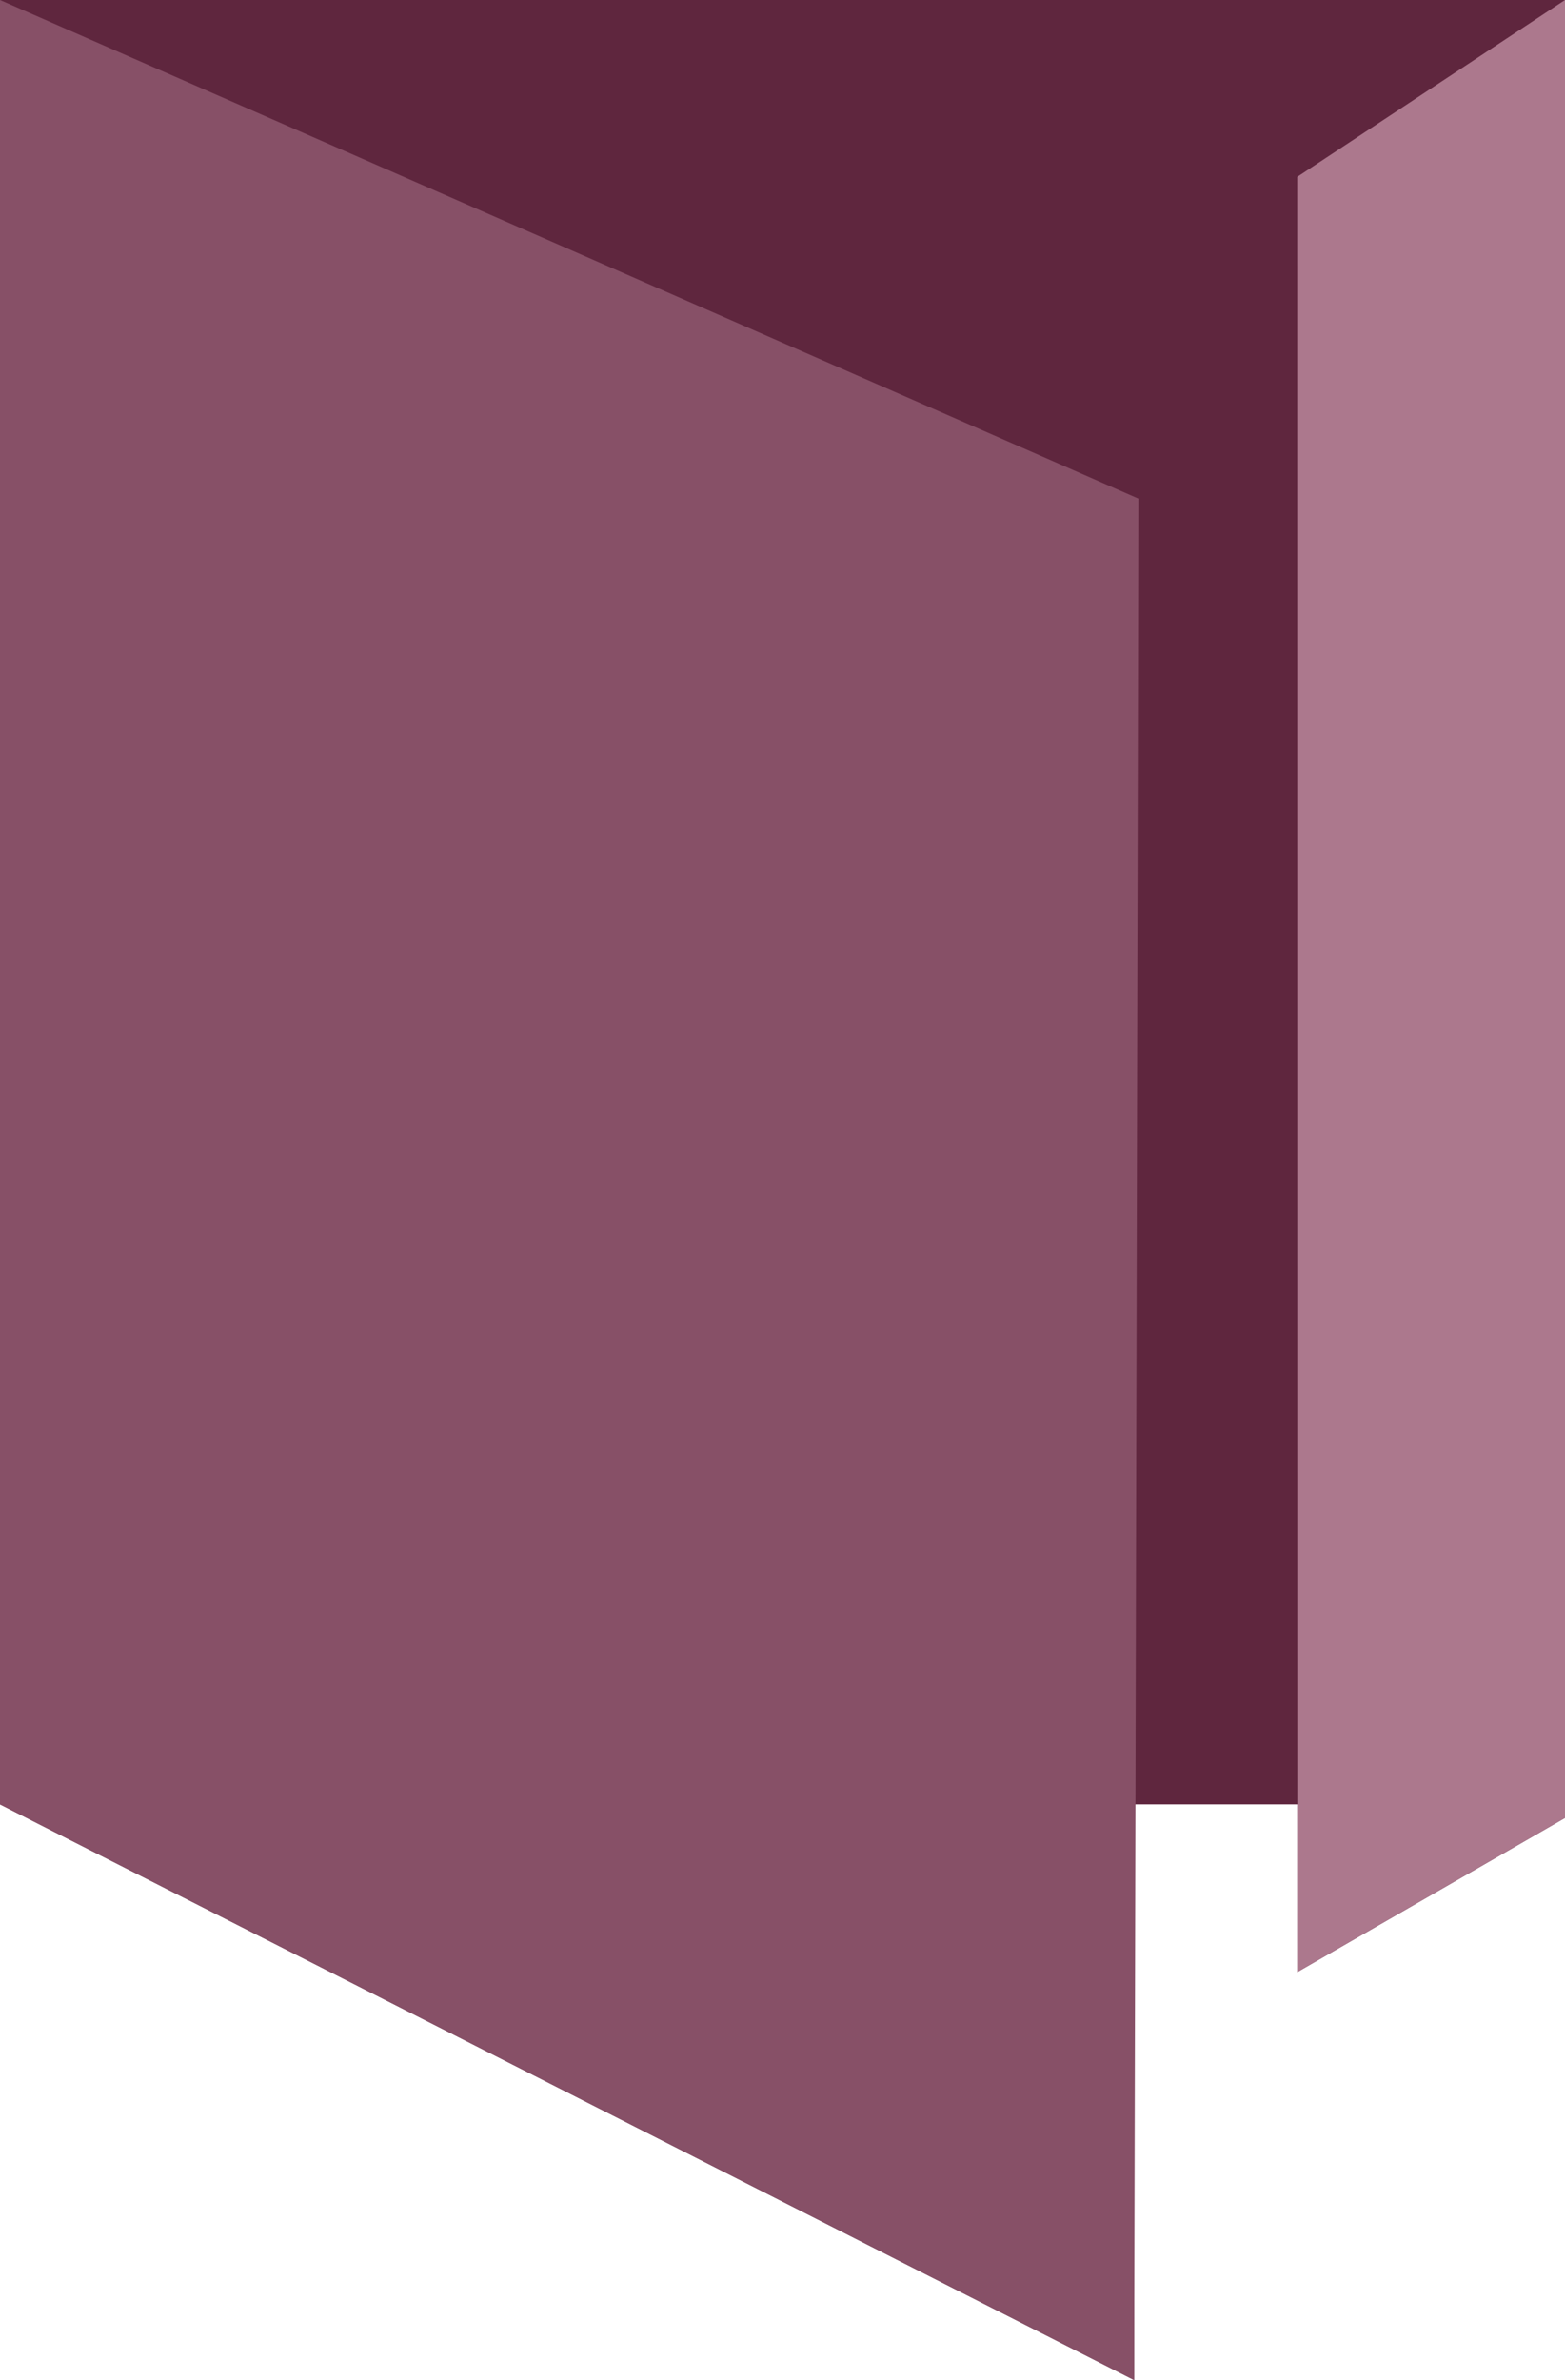 <svg id="Lager_1" data-name="Lager 1" xmlns="http://www.w3.org/2000/svg" viewBox="0 0 105.26 160"><defs><style>.cls-1{fill:#5f263e;}.cls-2{fill:#ac788d;}.cls-3{fill:#875067;}</style></defs><polygon class="cls-1" points="76.28 160 0 121.3 0 0 105.26 0 105.26 122.21 87.26 132.57 87.26 121.3 76.28 121.3 76.28 160"/><polygon class="cls-2" points="87.25 11.89 105.26 0 105.26 122.21 87.26 132.57 87.25 11.89"/><polygon class="cls-3" points="76.28 160 0 121.3 0 0 76.57 33.52 76.28 160"/></svg>